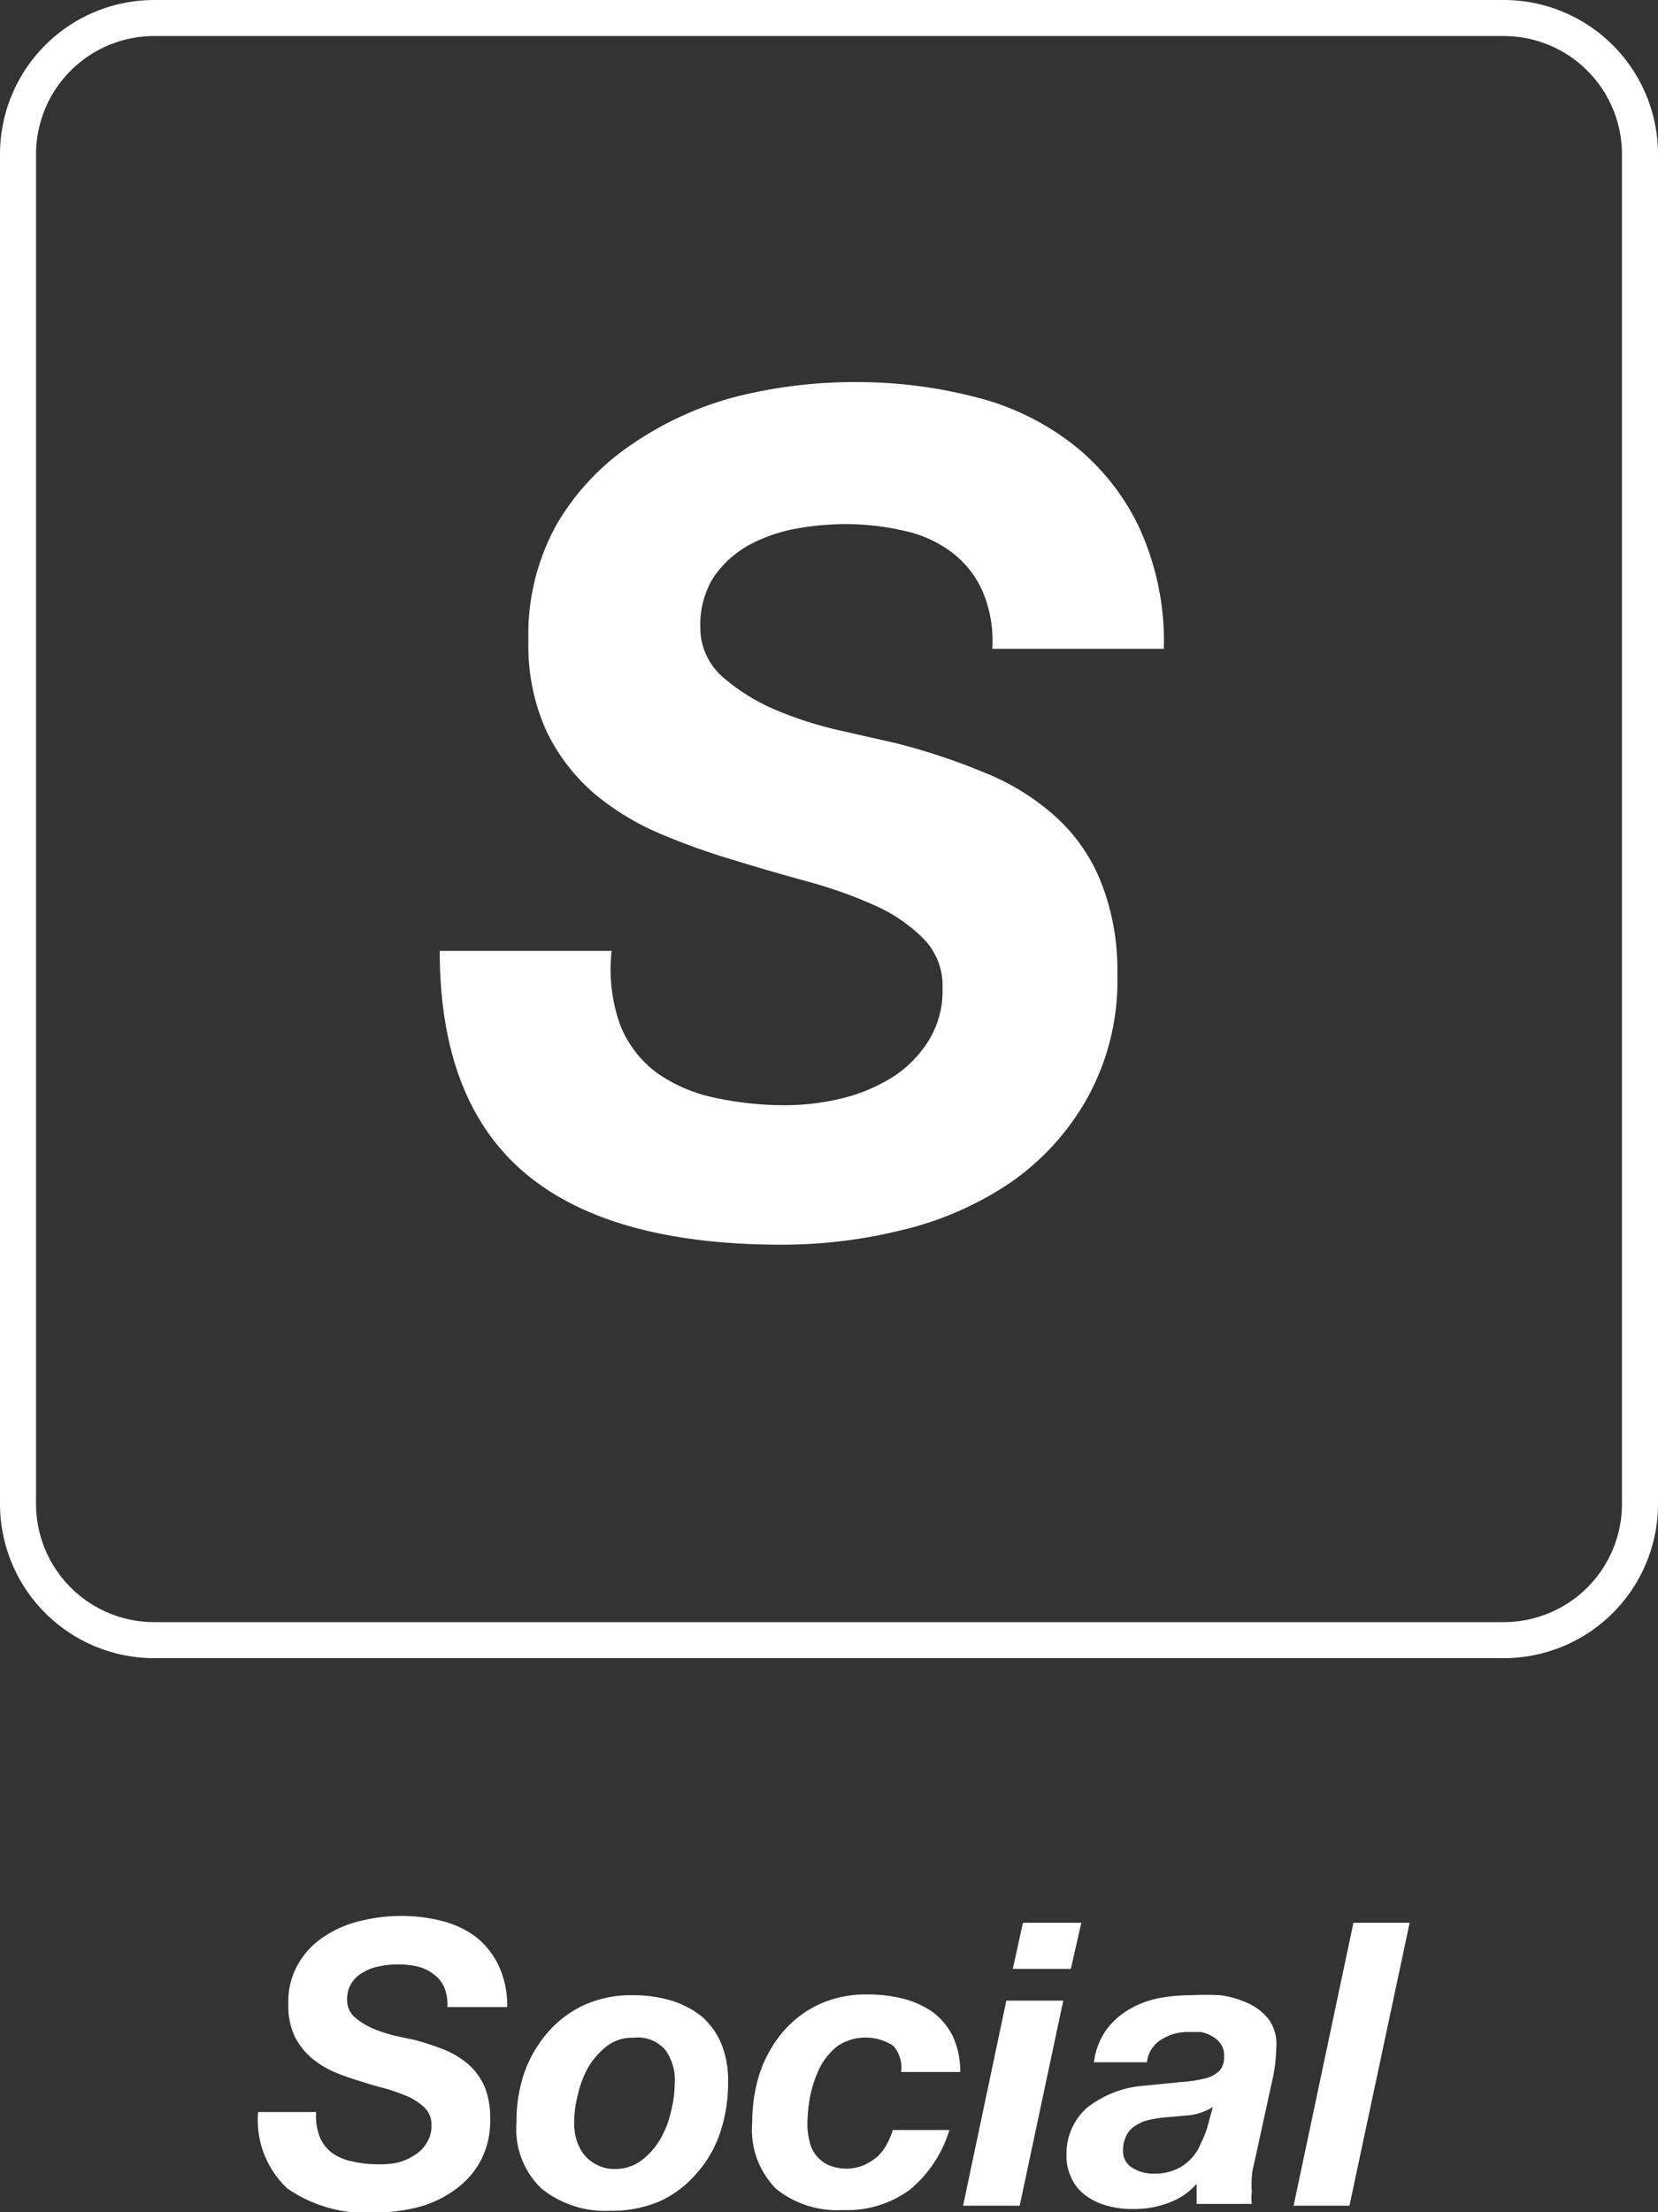 <svg xmlns="http://www.w3.org/2000/svg" viewBox="0 0 46 61.37"><rect x="0" y="0" width="46" height="61.37" fill="#333333" stroke="none"/><defs><style>.cls-1{fill:#fff;}</style></defs><g id="レイヤー_2" data-name="レイヤー 2"><g id="エレメント"><path class="cls-1" d="M41.72,46H4.28A4.28,4.28,0,0,1,0,41.72V4.28A4.28,4.28,0,0,1,4.28,0H41.72A4.28,4.28,0,0,1,46,4.28V41.72A4.28,4.28,0,0,1,41.72,46ZM4.28,1A3.28,3.28,0,0,0,1,4.28V41.72A3.28,3.28,0,0,0,4.28,45H41.72A3.28,3.28,0,0,0,45,41.72V4.28A3.28,3.28,0,0,0,41.72,1Z"/><path class="cls-1" d="M17.22,28.47a3.07,3.07,0,0,0,1,1.29,4.32,4.32,0,0,0,1.6.69,9.12,9.12,0,0,0,2,.21,6.69,6.69,0,0,0,1.54-.19,4.8,4.8,0,0,0,1.39-.58,3.22,3.22,0,0,0,1-1,2.61,2.61,0,0,0,.4-1.47,1.86,1.86,0,0,0-.51-1.36,4.42,4.42,0,0,0-1.32-.92,12.54,12.54,0,0,0-1.86-.67c-.69-.19-1.39-.39-2.1-.61a18.89,18.89,0,0,1-2.11-.76A7.26,7.26,0,0,1,16.47,22a5.35,5.35,0,0,1-1.31-1.72,5.74,5.74,0,0,1-.5-2.5,6.28,6.28,0,0,1,.8-3.26,6.84,6.84,0,0,1,2.08-2.2A9.22,9.22,0,0,1,20.44,11a13.45,13.45,0,0,1,3.28-.4A13.05,13.05,0,0,1,27,11a7.29,7.29,0,0,1,2.72,1.29,6.44,6.44,0,0,1,1.86,2.29A7.55,7.55,0,0,1,32.29,18H27.53a3.49,3.49,0,0,0-.28-1.62,2.74,2.74,0,0,0-.86-1.07,3.36,3.36,0,0,0-1.33-.59,7.08,7.08,0,0,0-1.63-.18,7.68,7.68,0,0,0-1.42.14,4.37,4.37,0,0,0-1.3.48,2.9,2.9,0,0,0-.93.88,2.49,2.49,0,0,0-.35,1.35,1.81,1.81,0,0,0,.62,1.39,5.51,5.51,0,0,0,1.51.93,10.56,10.56,0,0,0,1.81.57l1.5.34a17.72,17.72,0,0,1,2.46.82,6.63,6.63,0,0,1,1.94,1.2,4.89,4.89,0,0,1,1.26,1.79A6.6,6.6,0,0,1,31,27a6.71,6.71,0,0,1-.85,3.49A7,7,0,0,1,28,32.83a9.15,9.15,0,0,1-3,1.3,13.91,13.91,0,0,1-3.3.4q-4.8,0-7.15-2t-2.35-6.15h4.77A4.55,4.55,0,0,0,17.22,28.47Z"/><path class="cls-1" d="M8.87,59.28a1.06,1.06,0,0,0,.35.45,1.43,1.43,0,0,0,.55.23,3.13,3.13,0,0,0,.7.08A2.32,2.32,0,0,0,11,60a1.48,1.48,0,0,0,.48-.2,1,1,0,0,0,.35-.34.85.85,0,0,0,.14-.51.65.65,0,0,0-.17-.46,1.63,1.63,0,0,0-.46-.32,5.85,5.85,0,0,0-.64-.23q-.36-.09-.72-.21a6.34,6.34,0,0,1-.73-.26,2.59,2.59,0,0,1-.63-.4,1.89,1.89,0,0,1-.45-.59A2,2,0,0,1,8,55.59a2.09,2.09,0,0,1,.28-1.12A2.22,2.22,0,0,1,9,53.72a3,3,0,0,1,1-.43,4.71,4.71,0,0,1,1.12-.14,4.56,4.56,0,0,1,1.14.14,2.63,2.63,0,0,1,.94.44,2.23,2.23,0,0,1,.63.79,2.55,2.55,0,0,1,.24,1.16H12.41a1.2,1.2,0,0,0-.09-.56.88.88,0,0,0-.3-.36,1.17,1.17,0,0,0-.45-.21,2.53,2.53,0,0,0-1.05,0,1.28,1.28,0,0,0-.45.17.84.84,0,0,0-.32.3.83.83,0,0,0-.12.46.63.63,0,0,0,.21.48,2.07,2.07,0,0,0,.52.32,4.48,4.48,0,0,0,.62.2l.52.11a7.7,7.7,0,0,1,.85.28,2.55,2.55,0,0,1,.66.41,1.84,1.84,0,0,1,.44.62,2.33,2.33,0,0,1,.15.89,2.37,2.37,0,0,1-.29,1.2,2.4,2.4,0,0,1-.75.8,3,3,0,0,1-1,.45,4.92,4.92,0,0,1-1.13.14,3.84,3.84,0,0,1-2.46-.67,2.61,2.61,0,0,1-.81-2.12H8.77A1.65,1.65,0,0,0,8.87,59.28Z"/><path class="cls-1" d="M14.54,57.52a3.51,3.51,0,0,1,.65-1.13,3,3,0,0,1,1-.76,3.15,3.15,0,0,1,1.36-.28,3.71,3.71,0,0,1,1.08.15,2.59,2.59,0,0,1,.84.44,2.07,2.07,0,0,1,.54.75,2.69,2.69,0,0,1,.19,1.07,4.28,4.28,0,0,1-.22,1.4,3.22,3.22,0,0,1-.66,1.14,3,3,0,0,1-1,.76,3.38,3.38,0,0,1-1.39.27,2.82,2.82,0,0,1-1.9-.61,2.27,2.27,0,0,1-.7-1.83A4.14,4.14,0,0,1,14.54,57.52ZM16,59.38a1.27,1.27,0,0,0,.21.4,1.09,1.09,0,0,0,.36.28,1,1,0,0,0,.48.11,1.2,1.2,0,0,0,.75-.24,2,2,0,0,0,.52-.59,2.63,2.63,0,0,0,.3-.78,3.21,3.21,0,0,0,.1-.78,1.41,1.41,0,0,0-.26-.91,1,1,0,0,0-.88-.34,1.15,1.15,0,0,0-.74.23,2.11,2.11,0,0,0-.52.59,2.85,2.85,0,0,0-.29.77,3.07,3.07,0,0,0-.1.77A1.61,1.61,0,0,0,16,59.38Z"/><path class="cls-1" d="M24.78,56.75a1.41,1.41,0,0,0-1.53,0,1.83,1.83,0,0,0-.5.6,3.34,3.34,0,0,0-.27.79,4.5,4.5,0,0,0-.08.79,1.84,1.84,0,0,0,.06.47.88.88,0,0,0,.18.39,1,1,0,0,0,.34.27,1.29,1.29,0,0,0,1,0,1.69,1.69,0,0,0,.36-.23,1.23,1.23,0,0,0,.26-.34,2,2,0,0,0,.17-.4h1.57a3.45,3.45,0,0,1-1.09,1.65,2.92,2.92,0,0,1-1.85.57,2.71,2.71,0,0,1-1.87-.59,2.33,2.33,0,0,1-.66-1.84,4.41,4.41,0,0,1,.21-1.37,3.47,3.47,0,0,1,.63-1.13,3,3,0,0,1,1-.77,3.09,3.09,0,0,1,1.36-.28,3.87,3.87,0,0,1,1,.12,2.51,2.51,0,0,1,.81.37,1.87,1.87,0,0,1,.55.66,2.27,2.27,0,0,1,.21,1H25A.9.9,0,0,0,24.78,56.75Z"/><path class="cls-1" d="M29.5,55.5l-1.21,5.69H26.72l1.2-5.69Zm-1.4-.88.28-1.28H30l-.29,1.28Z"/><path class="cls-1" d="M30.68,56.33a2.1,2.1,0,0,1,.62-.57,2.64,2.64,0,0,1,.81-.32,4.83,4.83,0,0,1,.94-.09,7.47,7.47,0,0,1,.8,0,2.65,2.65,0,0,1,.77.22,1.54,1.54,0,0,1,.58.45,1.17,1.17,0,0,1,.21.78,4.47,4.47,0,0,1-.12.95l-.5,2.29a1.78,1.78,0,0,0-.06.38,2.82,2.82,0,0,0,0,.39,1.39,1.39,0,0,0,0,.33H33.2v-.56a1.84,1.84,0,0,1-.78.53,2.63,2.63,0,0,1-1,.17,2.45,2.45,0,0,1-.8-.12,1.69,1.69,0,0,1-.58-.32,1.21,1.21,0,0,1-.34-.48,1.3,1.3,0,0,1-.11-.56,1.69,1.69,0,0,1,.56-1.32,2.89,2.89,0,0,1,1.6-.62l1-.1a3.66,3.66,0,0,0,.68-.1.89.89,0,0,0,.4-.21.56.56,0,0,0,.13-.41.52.52,0,0,0-.1-.35.64.64,0,0,0-.25-.21.82.82,0,0,0-.31-.11l-.33,0a1.37,1.37,0,0,0-.75.21.85.85,0,0,0-.4.63H30.35A2,2,0,0,1,30.68,56.33ZM33,58.68l-.69.06a3.21,3.21,0,0,0-.43.07,1.05,1.05,0,0,0-.36.15.62.62,0,0,0-.26.27.81.81,0,0,0-.1.43.52.52,0,0,0,.26.48,1.08,1.08,0,0,0,.6.16,1.41,1.41,0,0,0,.61-.12,1.22,1.22,0,0,0,.41-.29,1.17,1.17,0,0,0,.27-.42A2.54,2.54,0,0,0,33.5,59l.15-.55A1.58,1.58,0,0,1,33,58.68Z"/><path class="cls-1" d="M39.11,53.34l-1.67,7.85H35.89l1.66-7.85Z"/></g></g></svg>